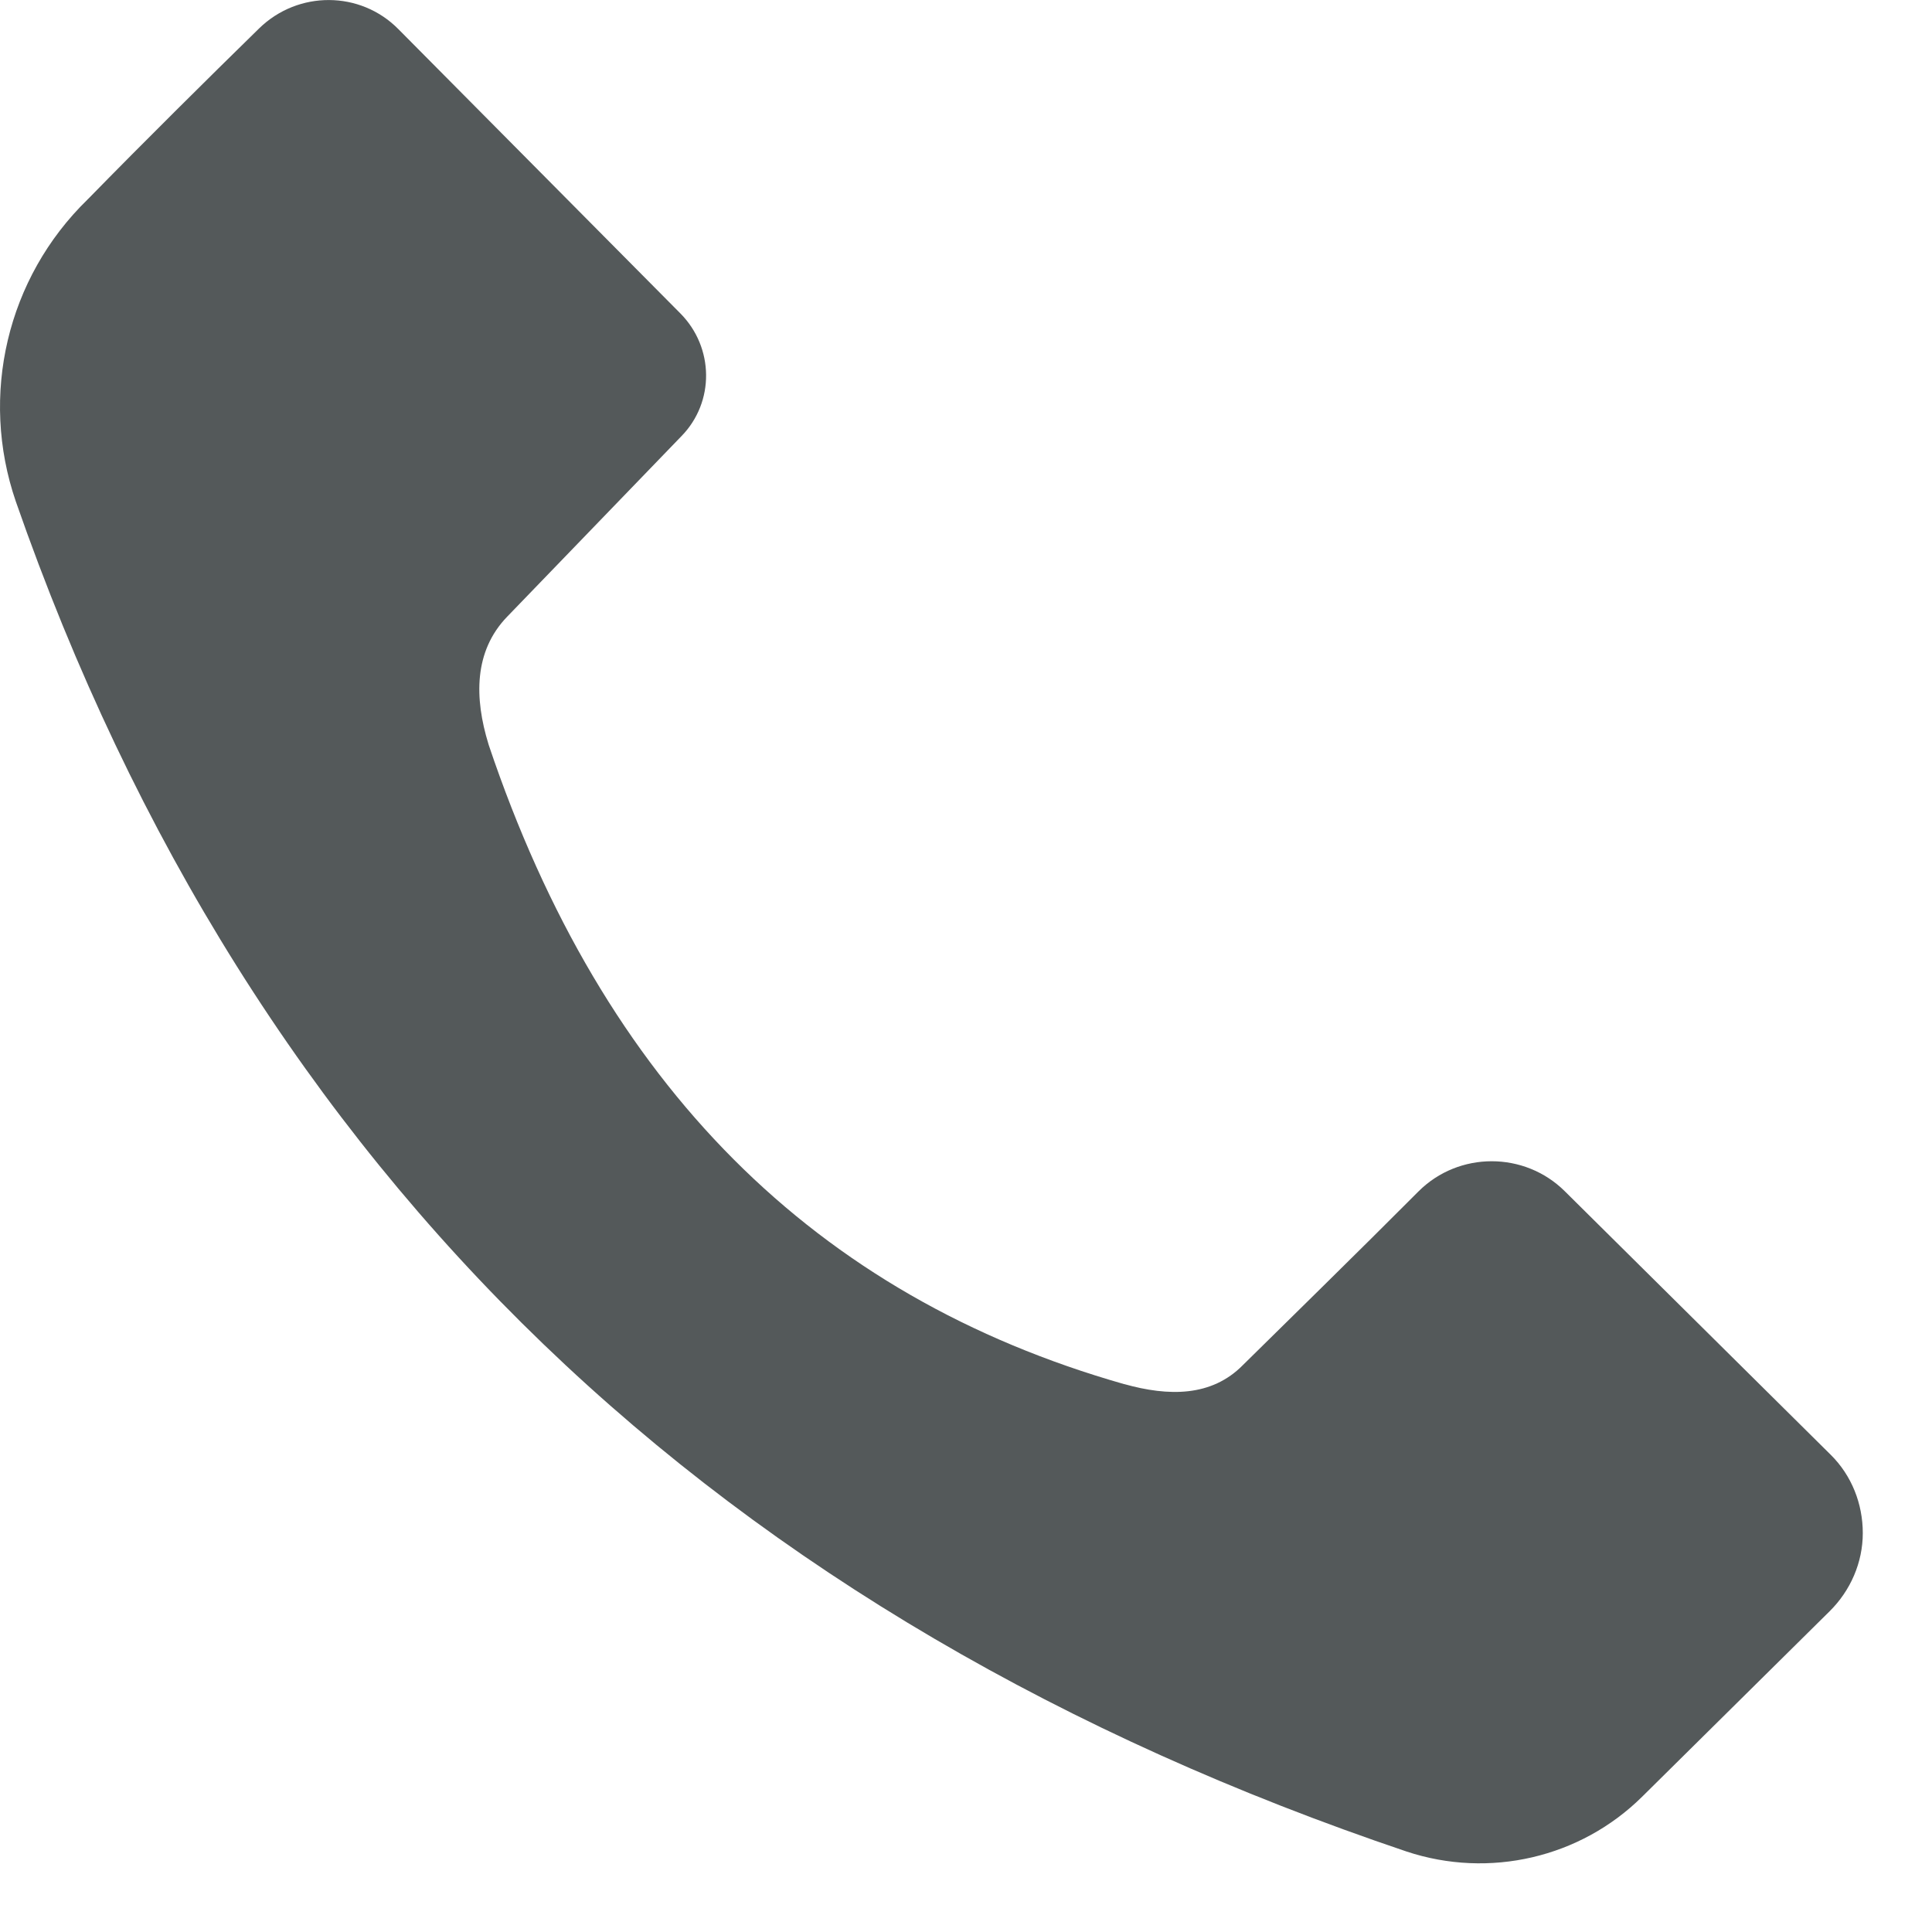<?xml version="1.0" encoding="UTF-8" standalone="no"?>
<!DOCTYPE svg PUBLIC "-//W3C//DTD SVG 1.1//EN" "http://www.w3.org/Graphics/SVG/1.1/DTD/svg11.dtd">
<svg width="100%" height="100%" viewBox="0 0 17 17" version="1.1" xmlns="http://www.w3.org/2000/svg" xmlns:xlink="http://www.w3.org/1999/xlink" xml:space="preserve" xmlns:serif="http://www.serif.com/" style="fill-rule:evenodd;clip-rule:evenodd;stroke-linejoin:round;stroke-miterlimit:2;">
    <g transform="matrix(1,0,0,1,-0.4,-0.4)">
        <g transform="matrix(1,0,0,1,-1503.98,-56.557)">
            <g transform="matrix(1,0,0,1,1503.98,56.557)">
                <path d="M2.68,0.65C3.023,0.315 3.571,0.317 3.906,0.657L6.387,3.158C6.683,3.457 6.691,3.937 6.395,4.239L6.393,4.241L4.863,5.826C4.568,6.131 4.574,6.544 4.698,6.947C4.699,6.95 4.7,6.954 4.701,6.957C5.709,9.951 7.573,11.805 10.291,12.579L10.293,12.579C10.682,12.688 11.061,12.692 11.337,12.411C11.701,12.052 12.352,11.415 12.883,10.882C13.237,10.53 13.814,10.53 14.169,10.882L16.509,13.201C16.693,13.383 16.791,13.632 16.791,13.89C16.791,14.149 16.683,14.396 16.499,14.578L14.849,16.21C14.306,16.747 13.504,16.933 12.777,16.692C6.762,14.662 2.616,10.775 0.539,4.812C0.219,3.88 0.461,2.846 1.17,2.156C1.172,2.153 1.174,2.151 1.177,2.149C1.665,1.65 2.222,1.098 2.68,0.65Z" style="fill:rgb(84,89,90);"/>
            </g>
        </g>
    </g>
</svg>
